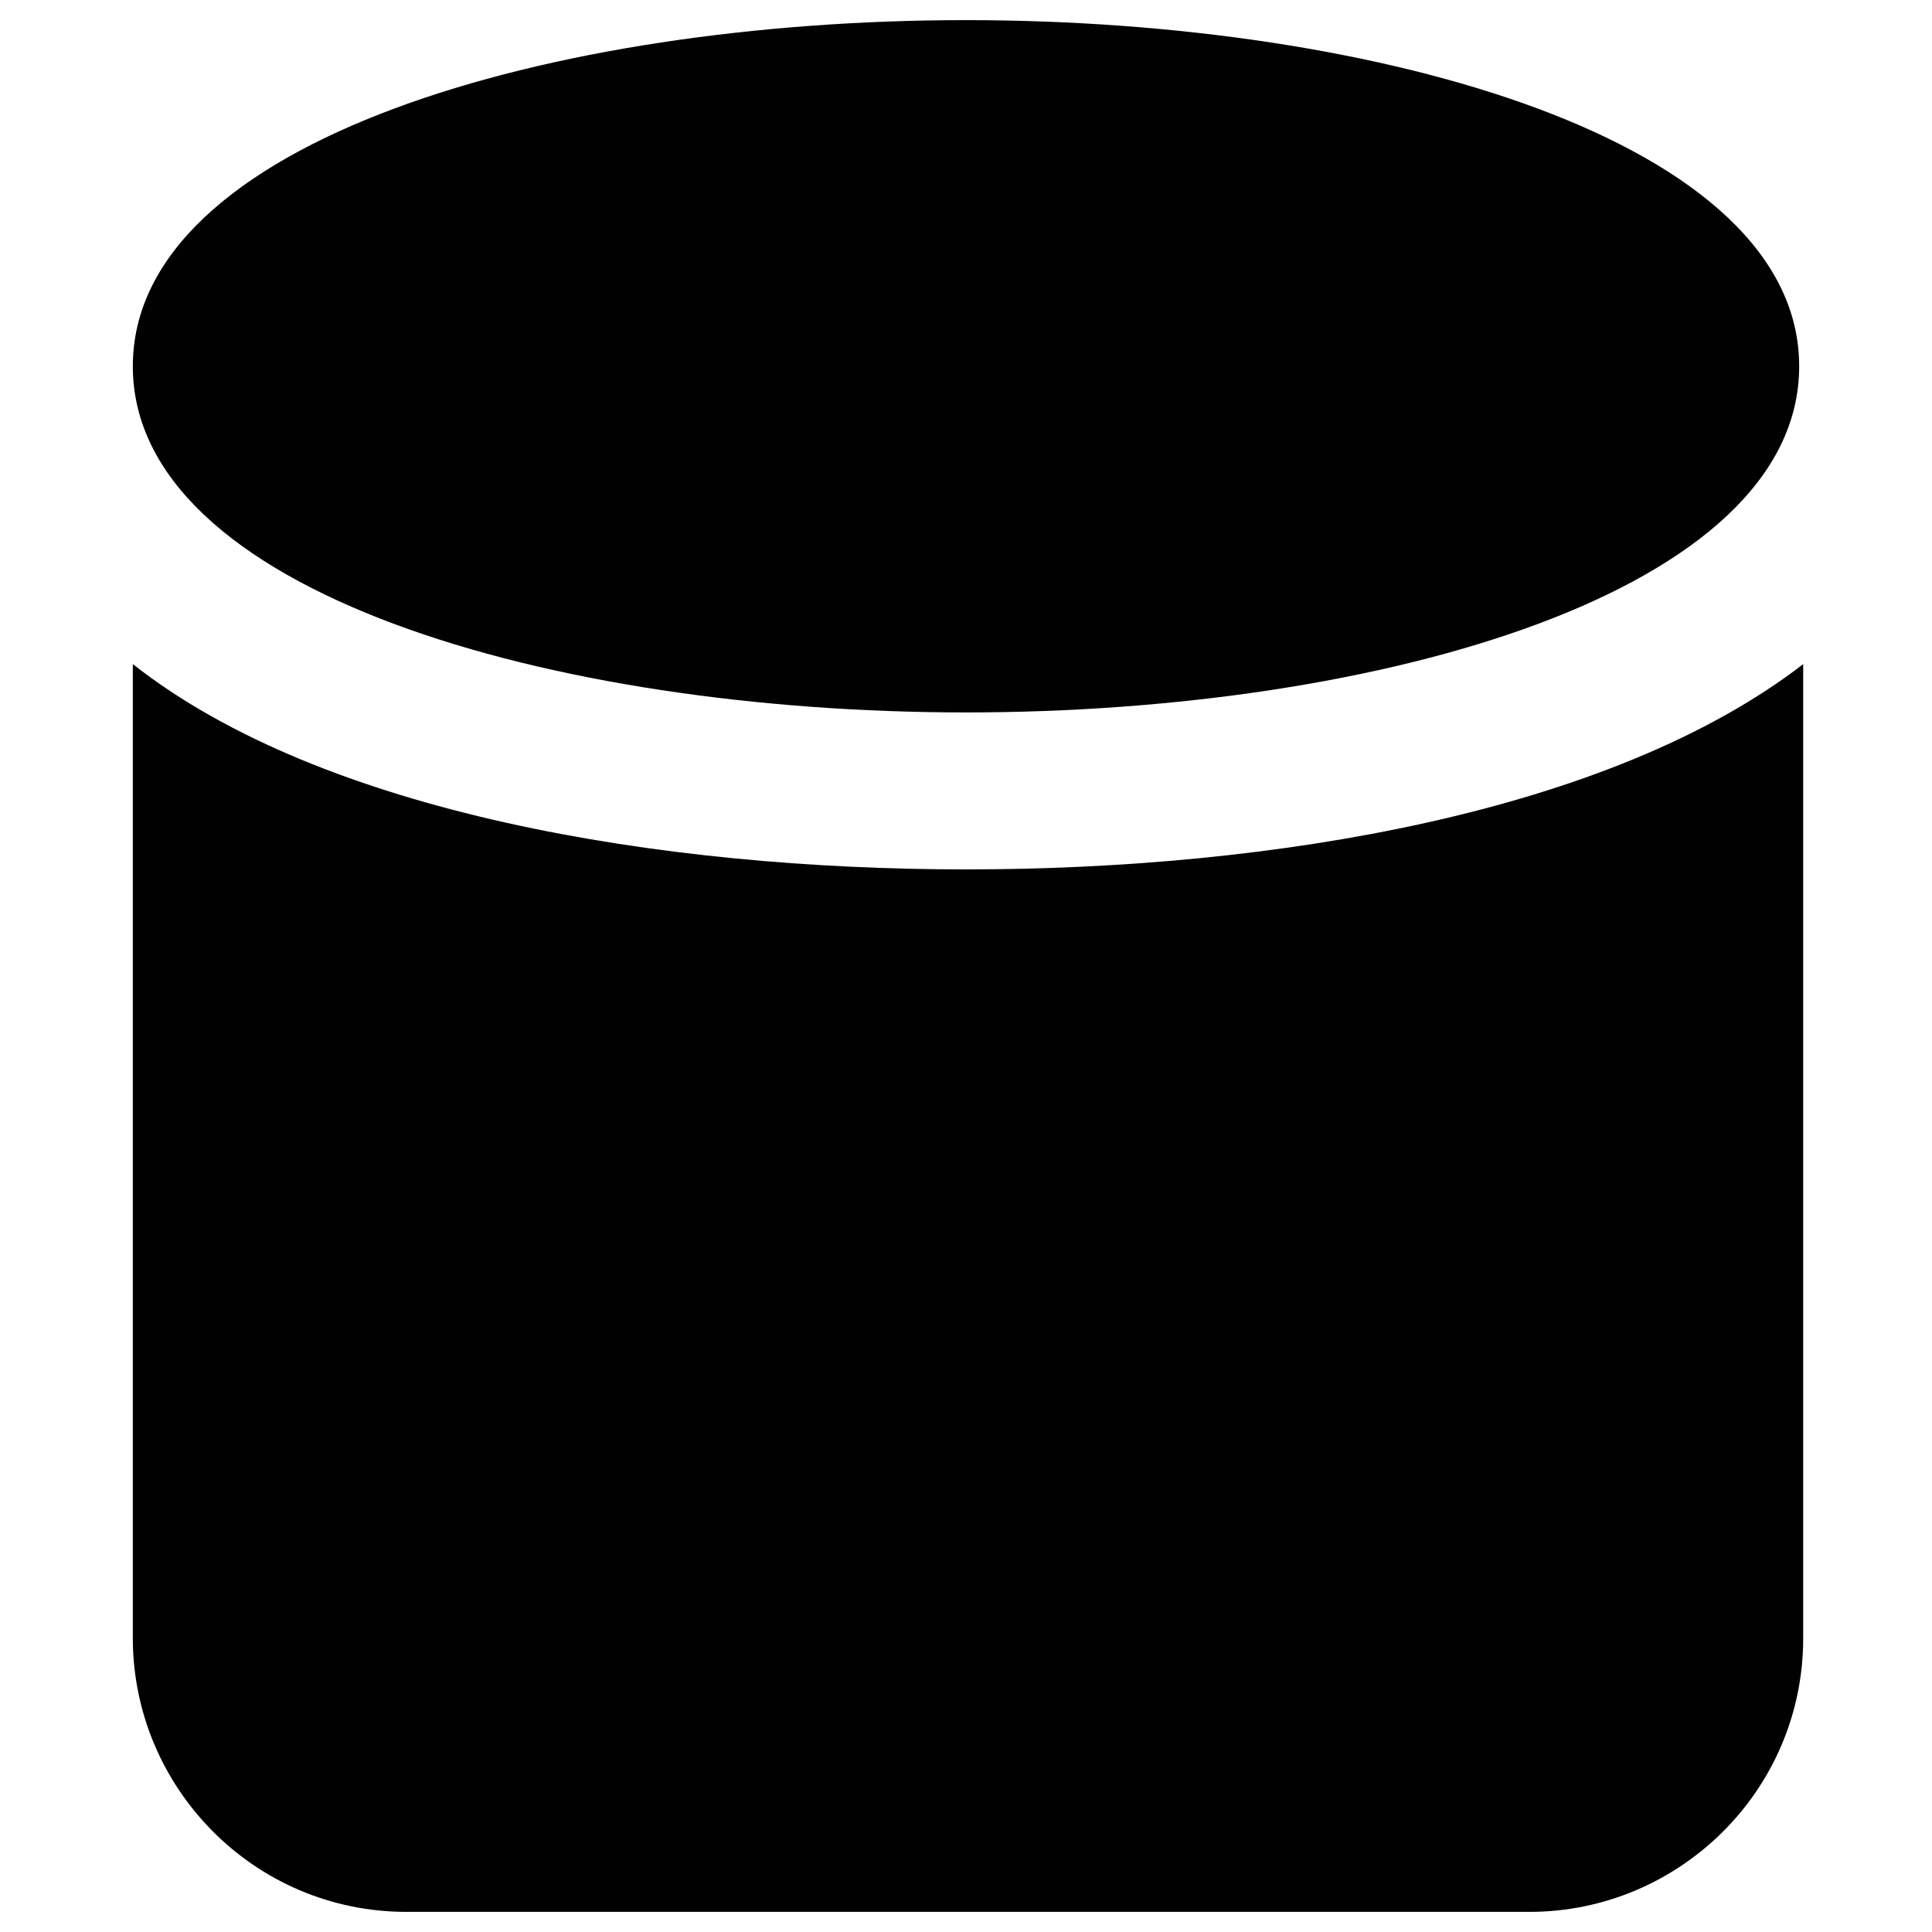 <?xml version="1.0" encoding="utf-8"?>
<!-- Generator: Adobe Illustrator 18.0.0, SVG Export Plug-In . SVG Version: 6.00 Build 0)  -->
<!DOCTYPE svg PUBLIC "-//W3C//DTD SVG 1.1//EN" "http://www.w3.org/Graphics/SVG/1.1/DTD/svg11.dtd">
<svg version="1.1" id="Layer_1" xmlns="http://www.w3.org/2000/svg" xmlns:xlink="http://www.w3.org/1999/xlink" x="0px" y="0px"
	 viewBox="0 0 48 48" enable-background="new 0 0 48 48" xml:space="preserve">
<g>
	<path fill="#010101" d="M24,21.6c-7.6,0-16-1.4-20.7-5.1v24.2c0,3.7,3,6.8,6.8,6.8H38c3.7,0,6.8-3,6.8-6.8V16.5
		C40,20.2,31.6,21.6,24,21.6z"/>
	<path fill="#010101" d="M24,0.5c-10.3,0-20.7,3-20.7,8.6s10.4,8.6,20.7,8.6c10.3,0,20.7-3,20.7-8.6S34.3,0.5,24,0.5z"/>
</g>
</svg>
